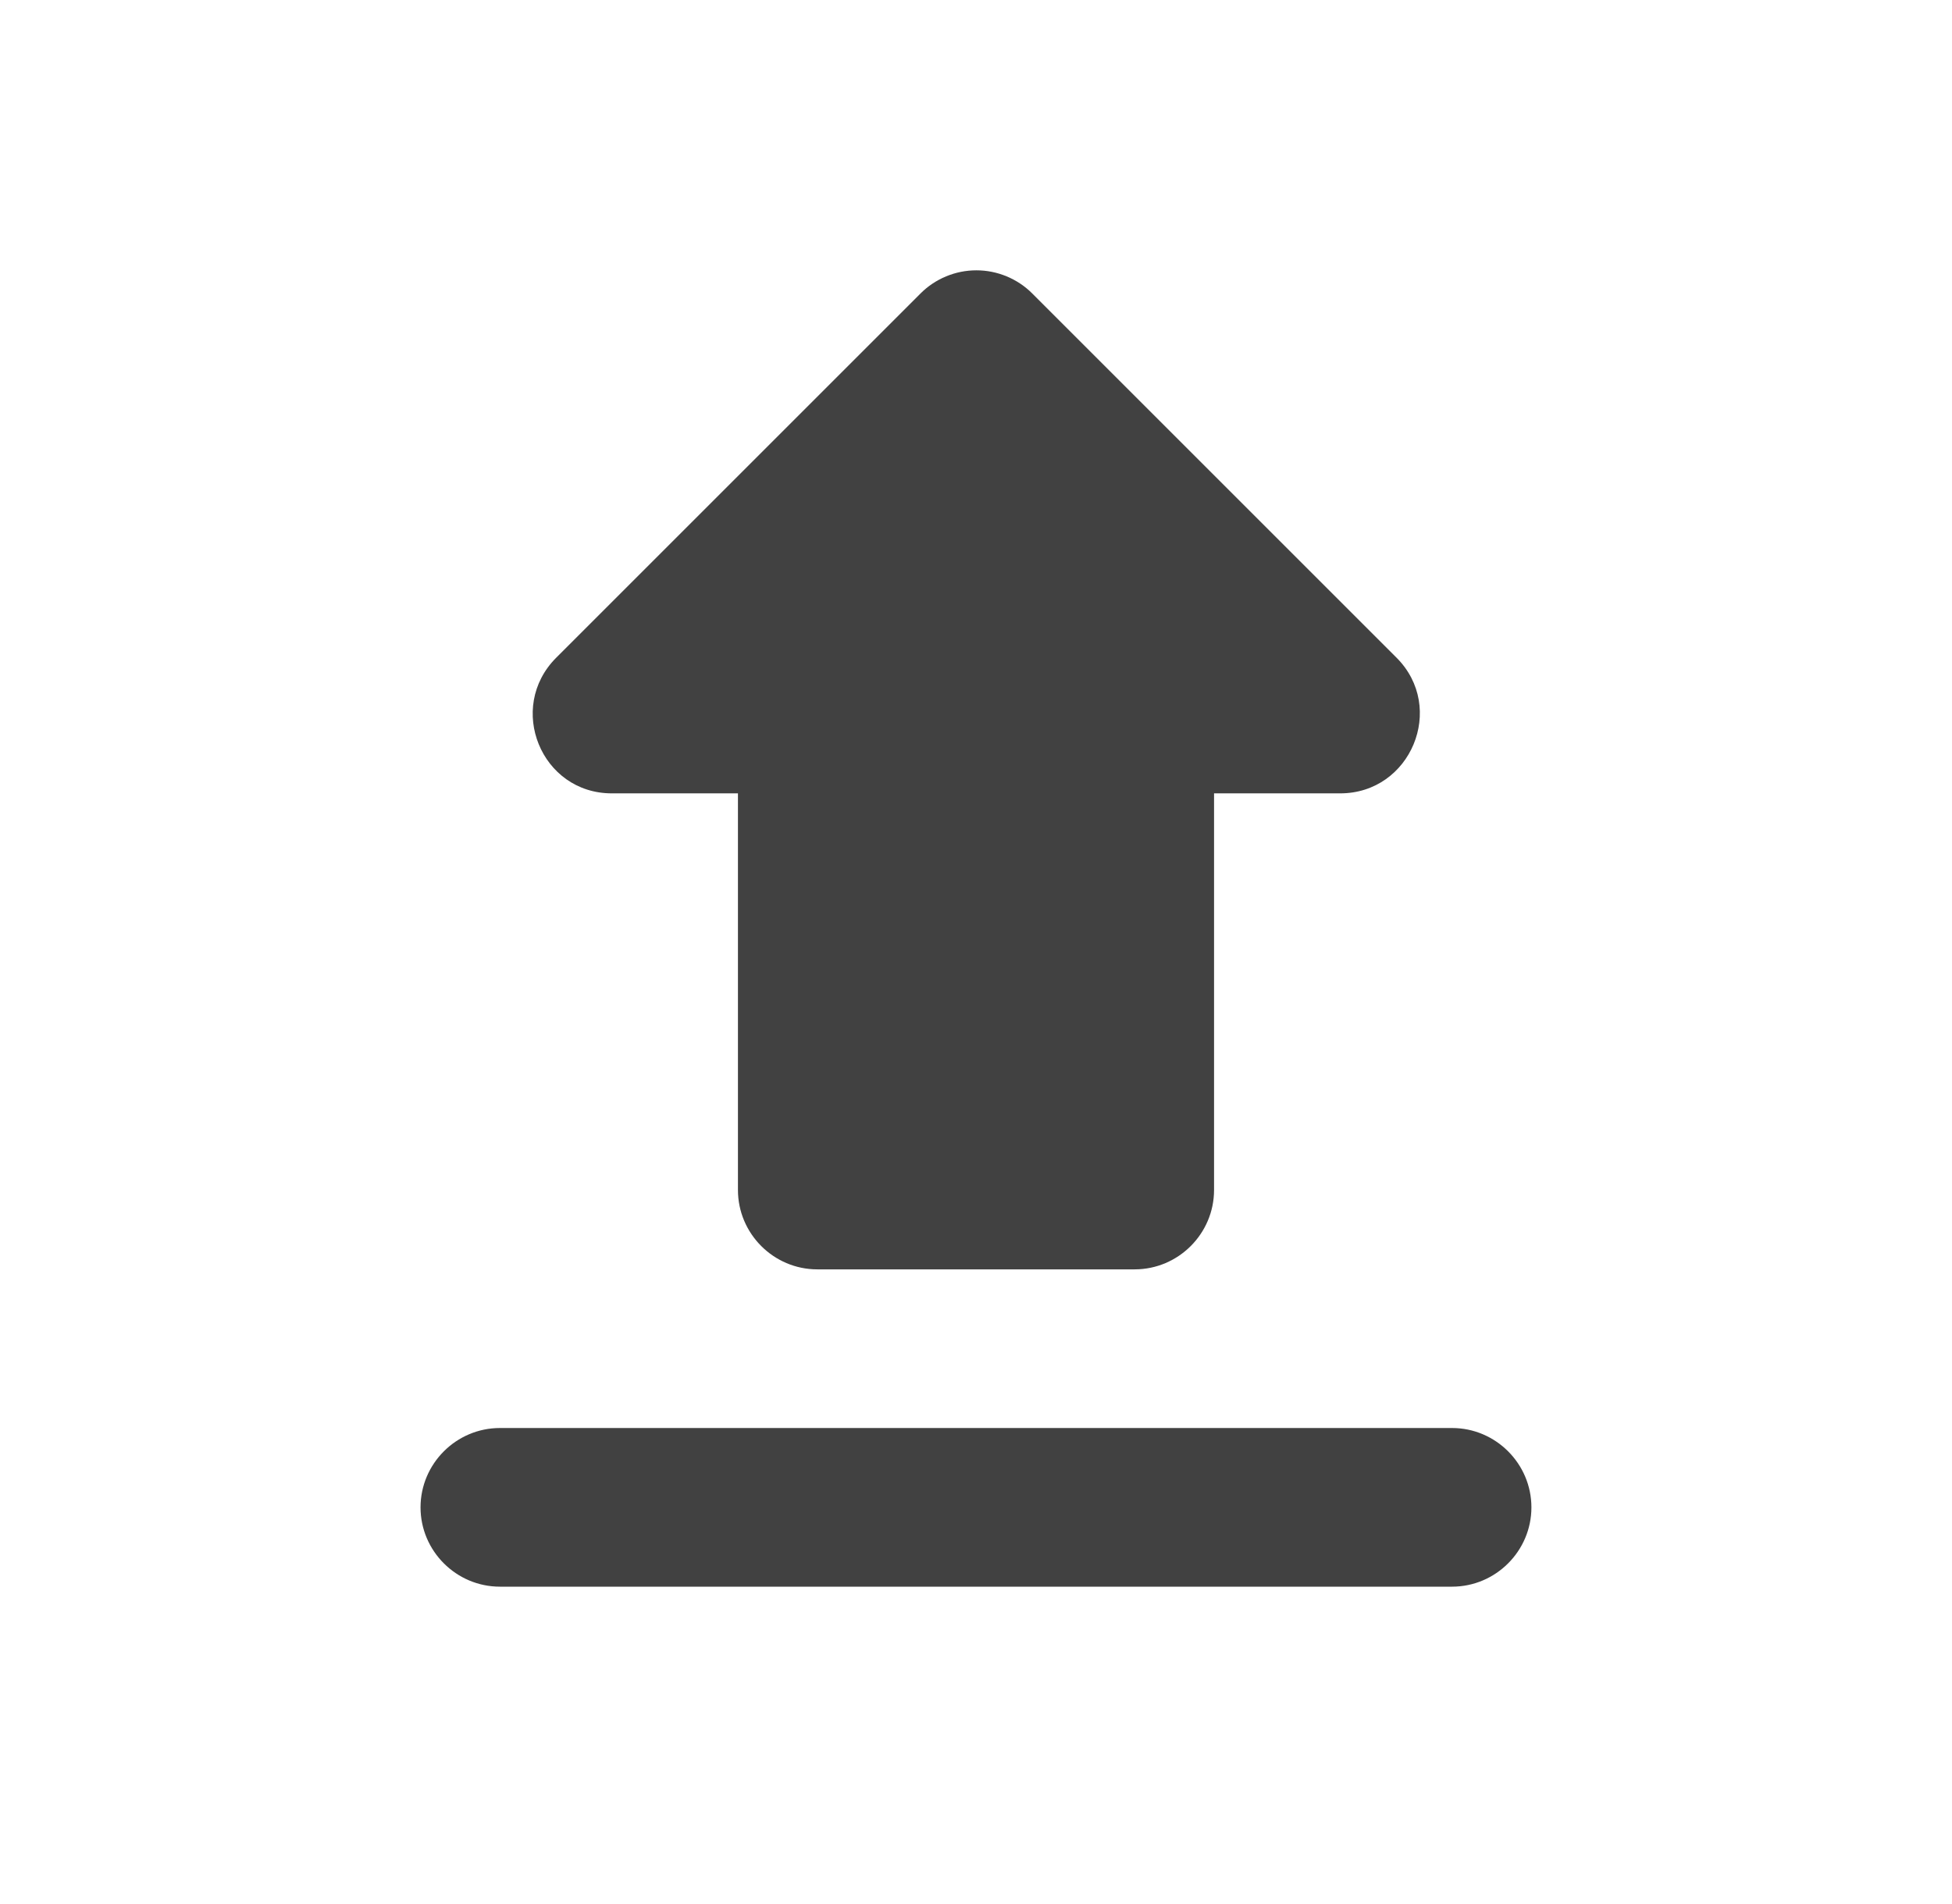 <svg width="41" height="40" viewBox="0 0 41 40" fill="none" xmlns="http://www.w3.org/2000/svg">
<g id="ic:round-upload">
<path id="Vector" d="M17.166 26.667H23.833C24.75 26.667 25.5 25.917 25.5 25V16.667H28.15C29.633 16.667 30.383 14.867 29.333 13.817L21.683 6.167C21.529 6.012 21.346 5.89 21.144 5.806C20.942 5.722 20.726 5.679 20.508 5.679C20.29 5.679 20.074 5.722 19.872 5.806C19.67 5.89 19.487 6.012 19.333 6.167L11.683 13.817C10.633 14.867 11.366 16.667 12.85 16.667H15.5V25C15.5 25.917 16.25 26.667 17.166 26.667ZM10.5 30H30.5C31.416 30 32.166 30.75 32.166 31.667C32.166 32.583 31.416 33.333 30.5 33.333H10.5C9.583 33.333 8.833 32.583 8.833 31.667C8.833 30.75 9.583 30 10.5 30Z" fill="#414141"/>
</g>
</svg>
